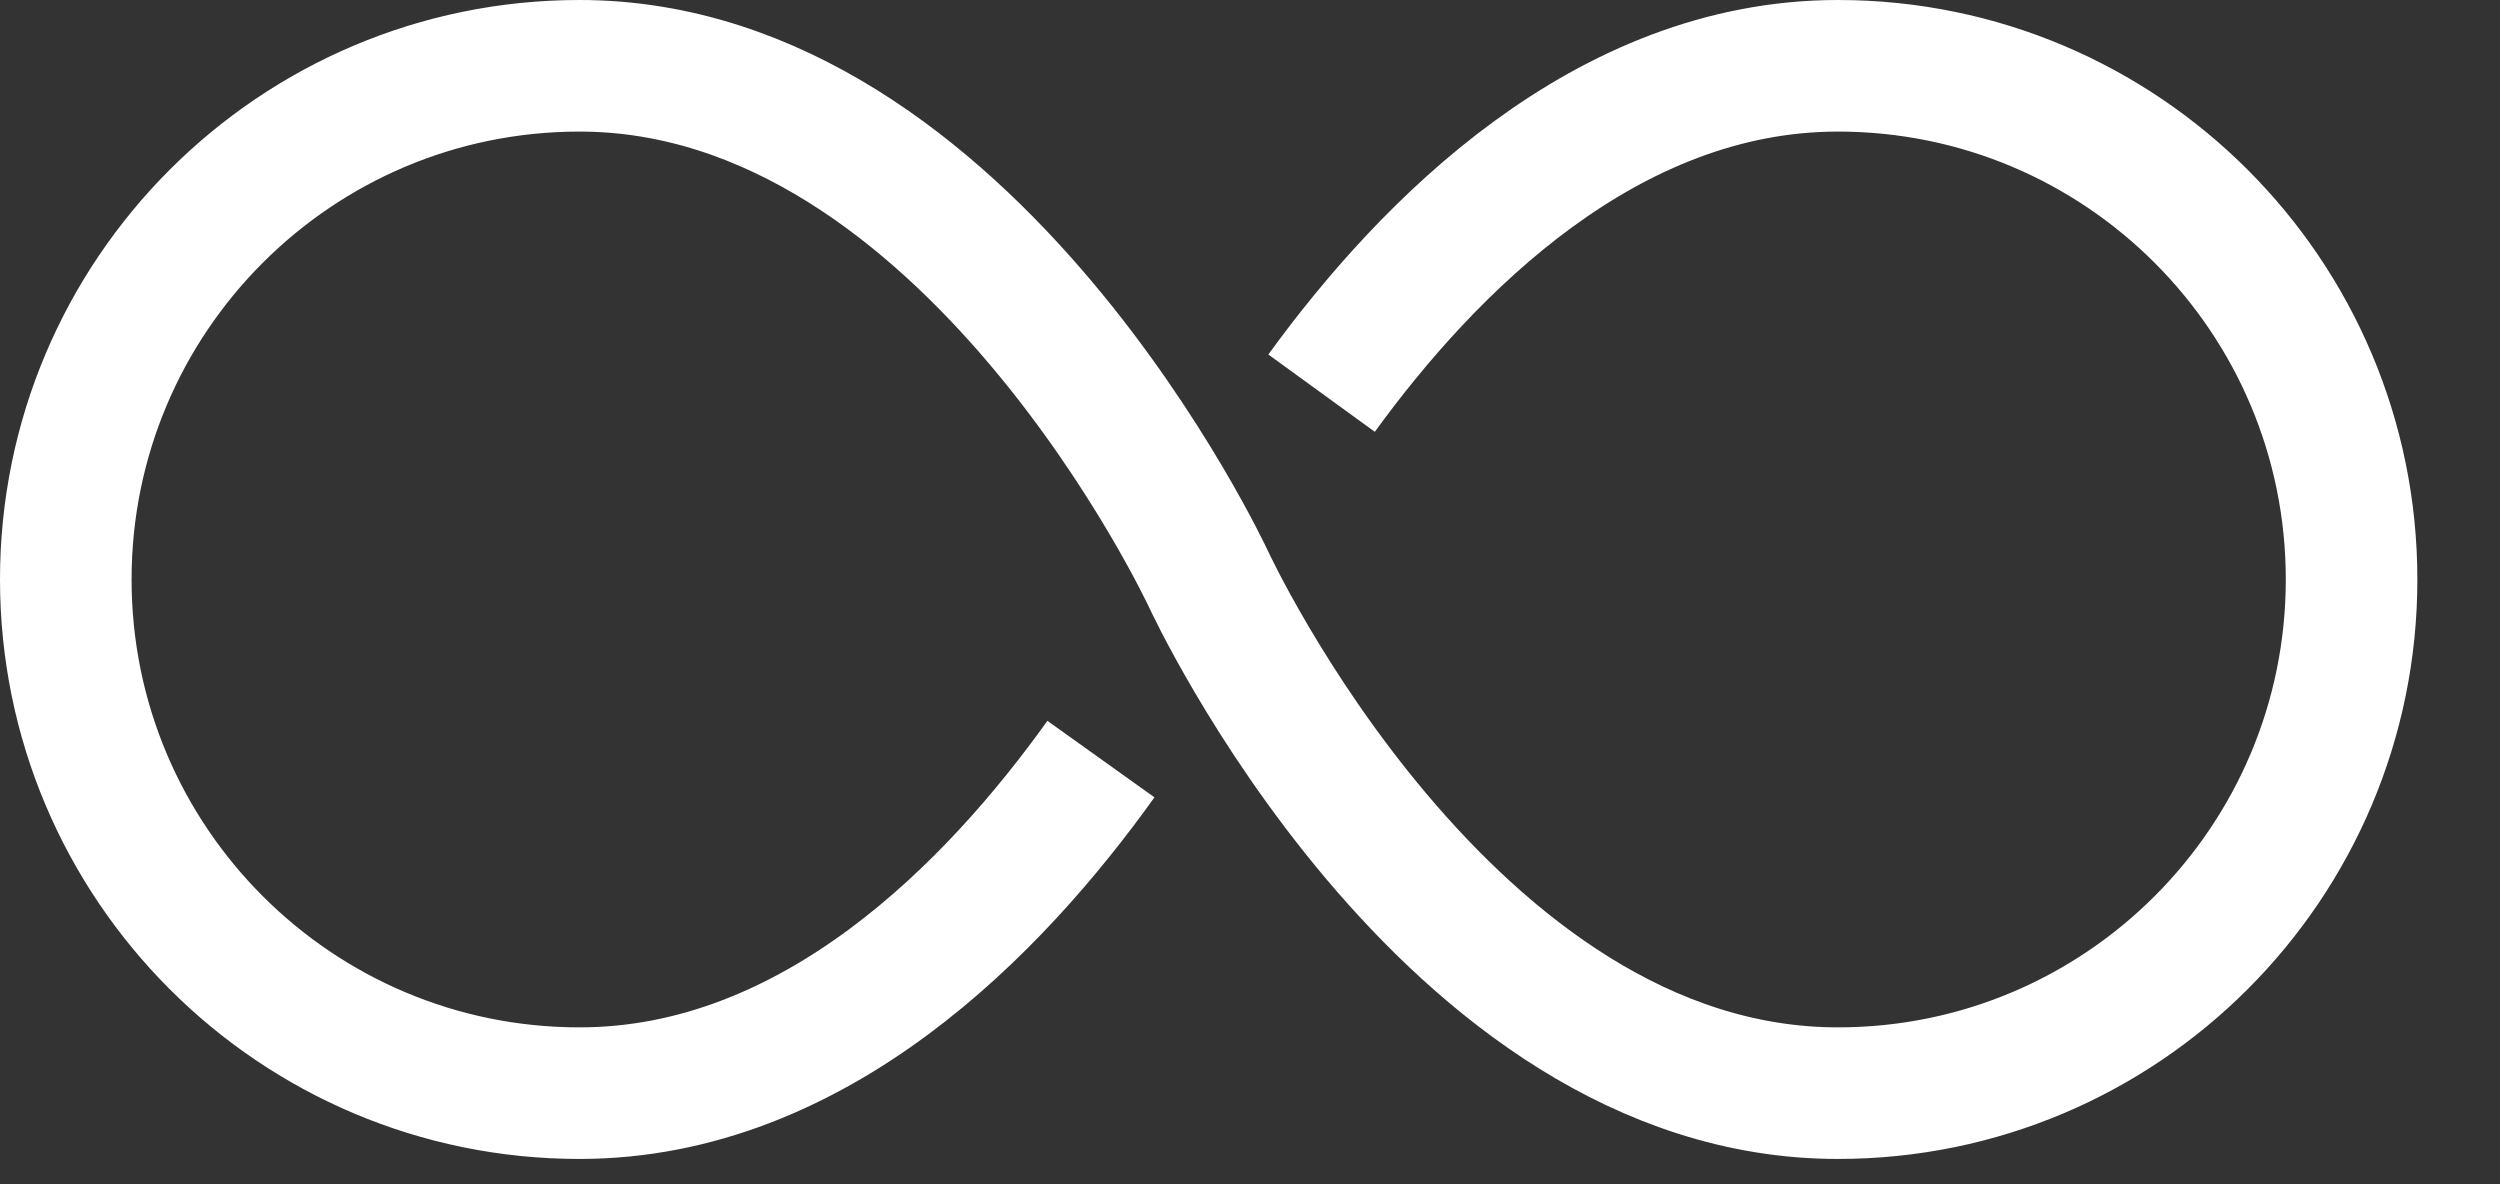 <?xml version="1.0" encoding="UTF-8"?> <svg xmlns="http://www.w3.org/2000/svg" width="19" height="9" viewBox="0 0 19 9" fill="none"><rect x="0" y="0" width="19" height="9" fill="#333333" stroke="none"/><path d="M8.367 5.769C7.562 6.895 6.196 8.308 4.404 8.308C2.248 8.308 0.5 6.56 0.5 4.404C0.5 2.248 2.248 0.5 4.404 0.5C7.372 0.5 9.186 4.404 9.186 4.404C9.186 4.404 10.989 8.308 13.968 8.308C16.124 8.308 17.872 6.56 17.872 4.404C17.872 2.248 16.124 0.5 13.968 0.5C12.209 0.5 10.855 1.871 10.044 2.988" stroke="white" stroke-miterlimit="10"></path></svg> 